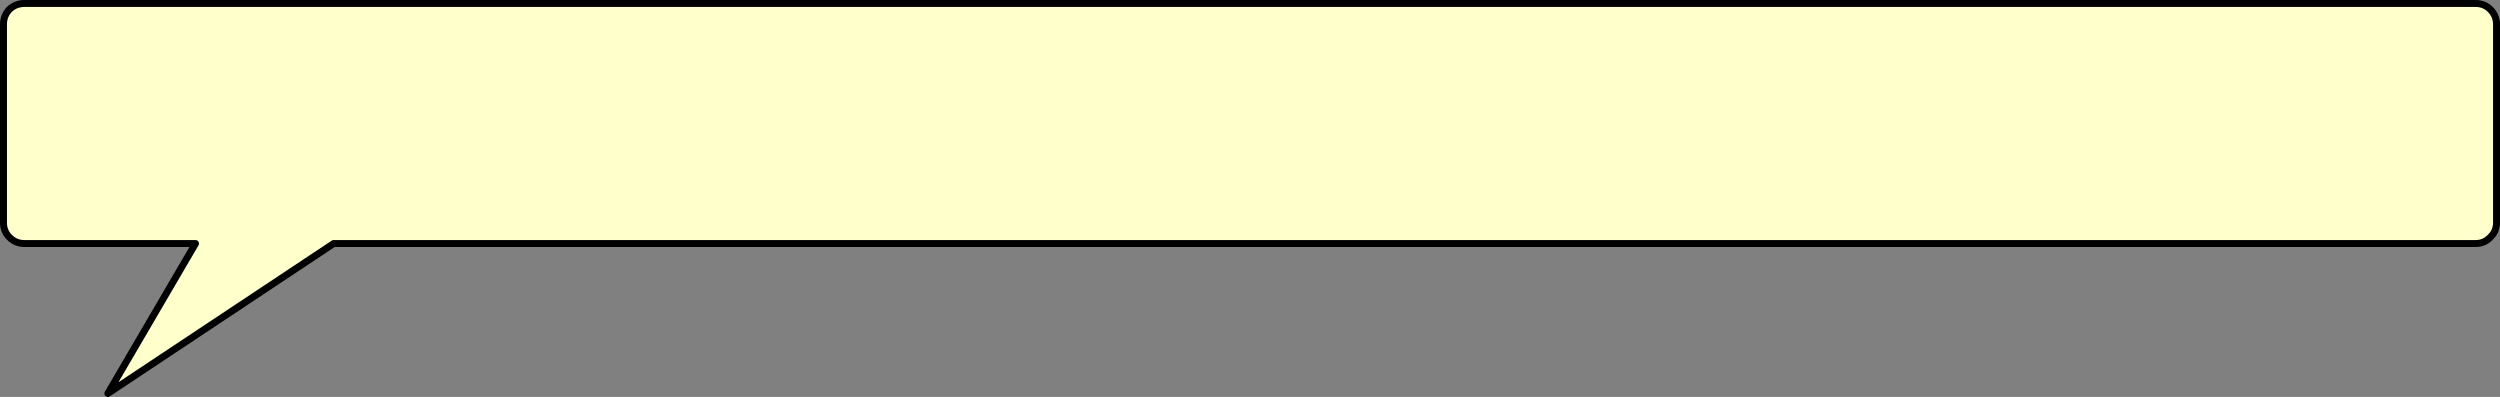 <?xml version="1.0" encoding="UTF-8" standalone="no"?>
<svg xmlns:xlink="http://www.w3.org/1999/xlink" height="57.05px" width="359.3px" xmlns="http://www.w3.org/2000/svg">
  <rect width="100%" height="100%" fill="#808080" stroke="none"/>
  <g transform="matrix(1.0, 0.0, 0.0, 1.0, 79.5, 154.55)">
    <path d="M278.4 -153.2 Q279.3 -152.3 279.3 -151.05 L279.3 -122.55 Q279.3 -121.3 278.4 -120.45 277.55 -119.55 276.3 -119.55 L260.0 -119.55 247.0 -119.55 237.0 -119.55 235.0 -119.55 234.0 -119.55 173.0 -119.55 171.0 -119.55 -31.55 -119.55 -64.0 -98.0 -51.4 -119.55 -76.0 -119.55 Q-77.25 -119.55 -78.15 -120.45 -79.0 -121.3 -79.0 -122.55 L-79.0 -151.05 Q-79.0 -152.3 -78.15 -153.2 L-76.0 -154.05 276.3 -154.05 278.4 -153.2" fill="#ffffcc" fill-rule="evenodd" stroke="none"/>
    <path d="M276.3 -154.05 Q277.55 -154.05 278.4 -153.2 279.3 -152.3 279.3 -151.05 L279.3 -122.55 Q279.3 -121.3 278.4 -120.45 277.55 -119.55 276.3 -119.55 L260.0 -119.55 247.0 -119.55 237.0 -119.55 235.0 -119.55 234.0 -119.55 173.0 -119.55 171.0 -119.55 -31.55 -119.55 -64.0 -98.0 -51.4 -119.55 -76.0 -119.55 Q-77.25 -119.55 -78.15 -120.45 -79.0 -121.3 -79.0 -122.55 L-79.0 -151.05 Q-79.0 -152.3 -78.15 -153.2 -77.25 -154.05 -76.0 -154.05 L276.3 -154.05 Z" fill="none" stroke="#000000" stroke-linecap="round" stroke-linejoin="round" stroke-width="1.0"/>
  </g>
</svg>
